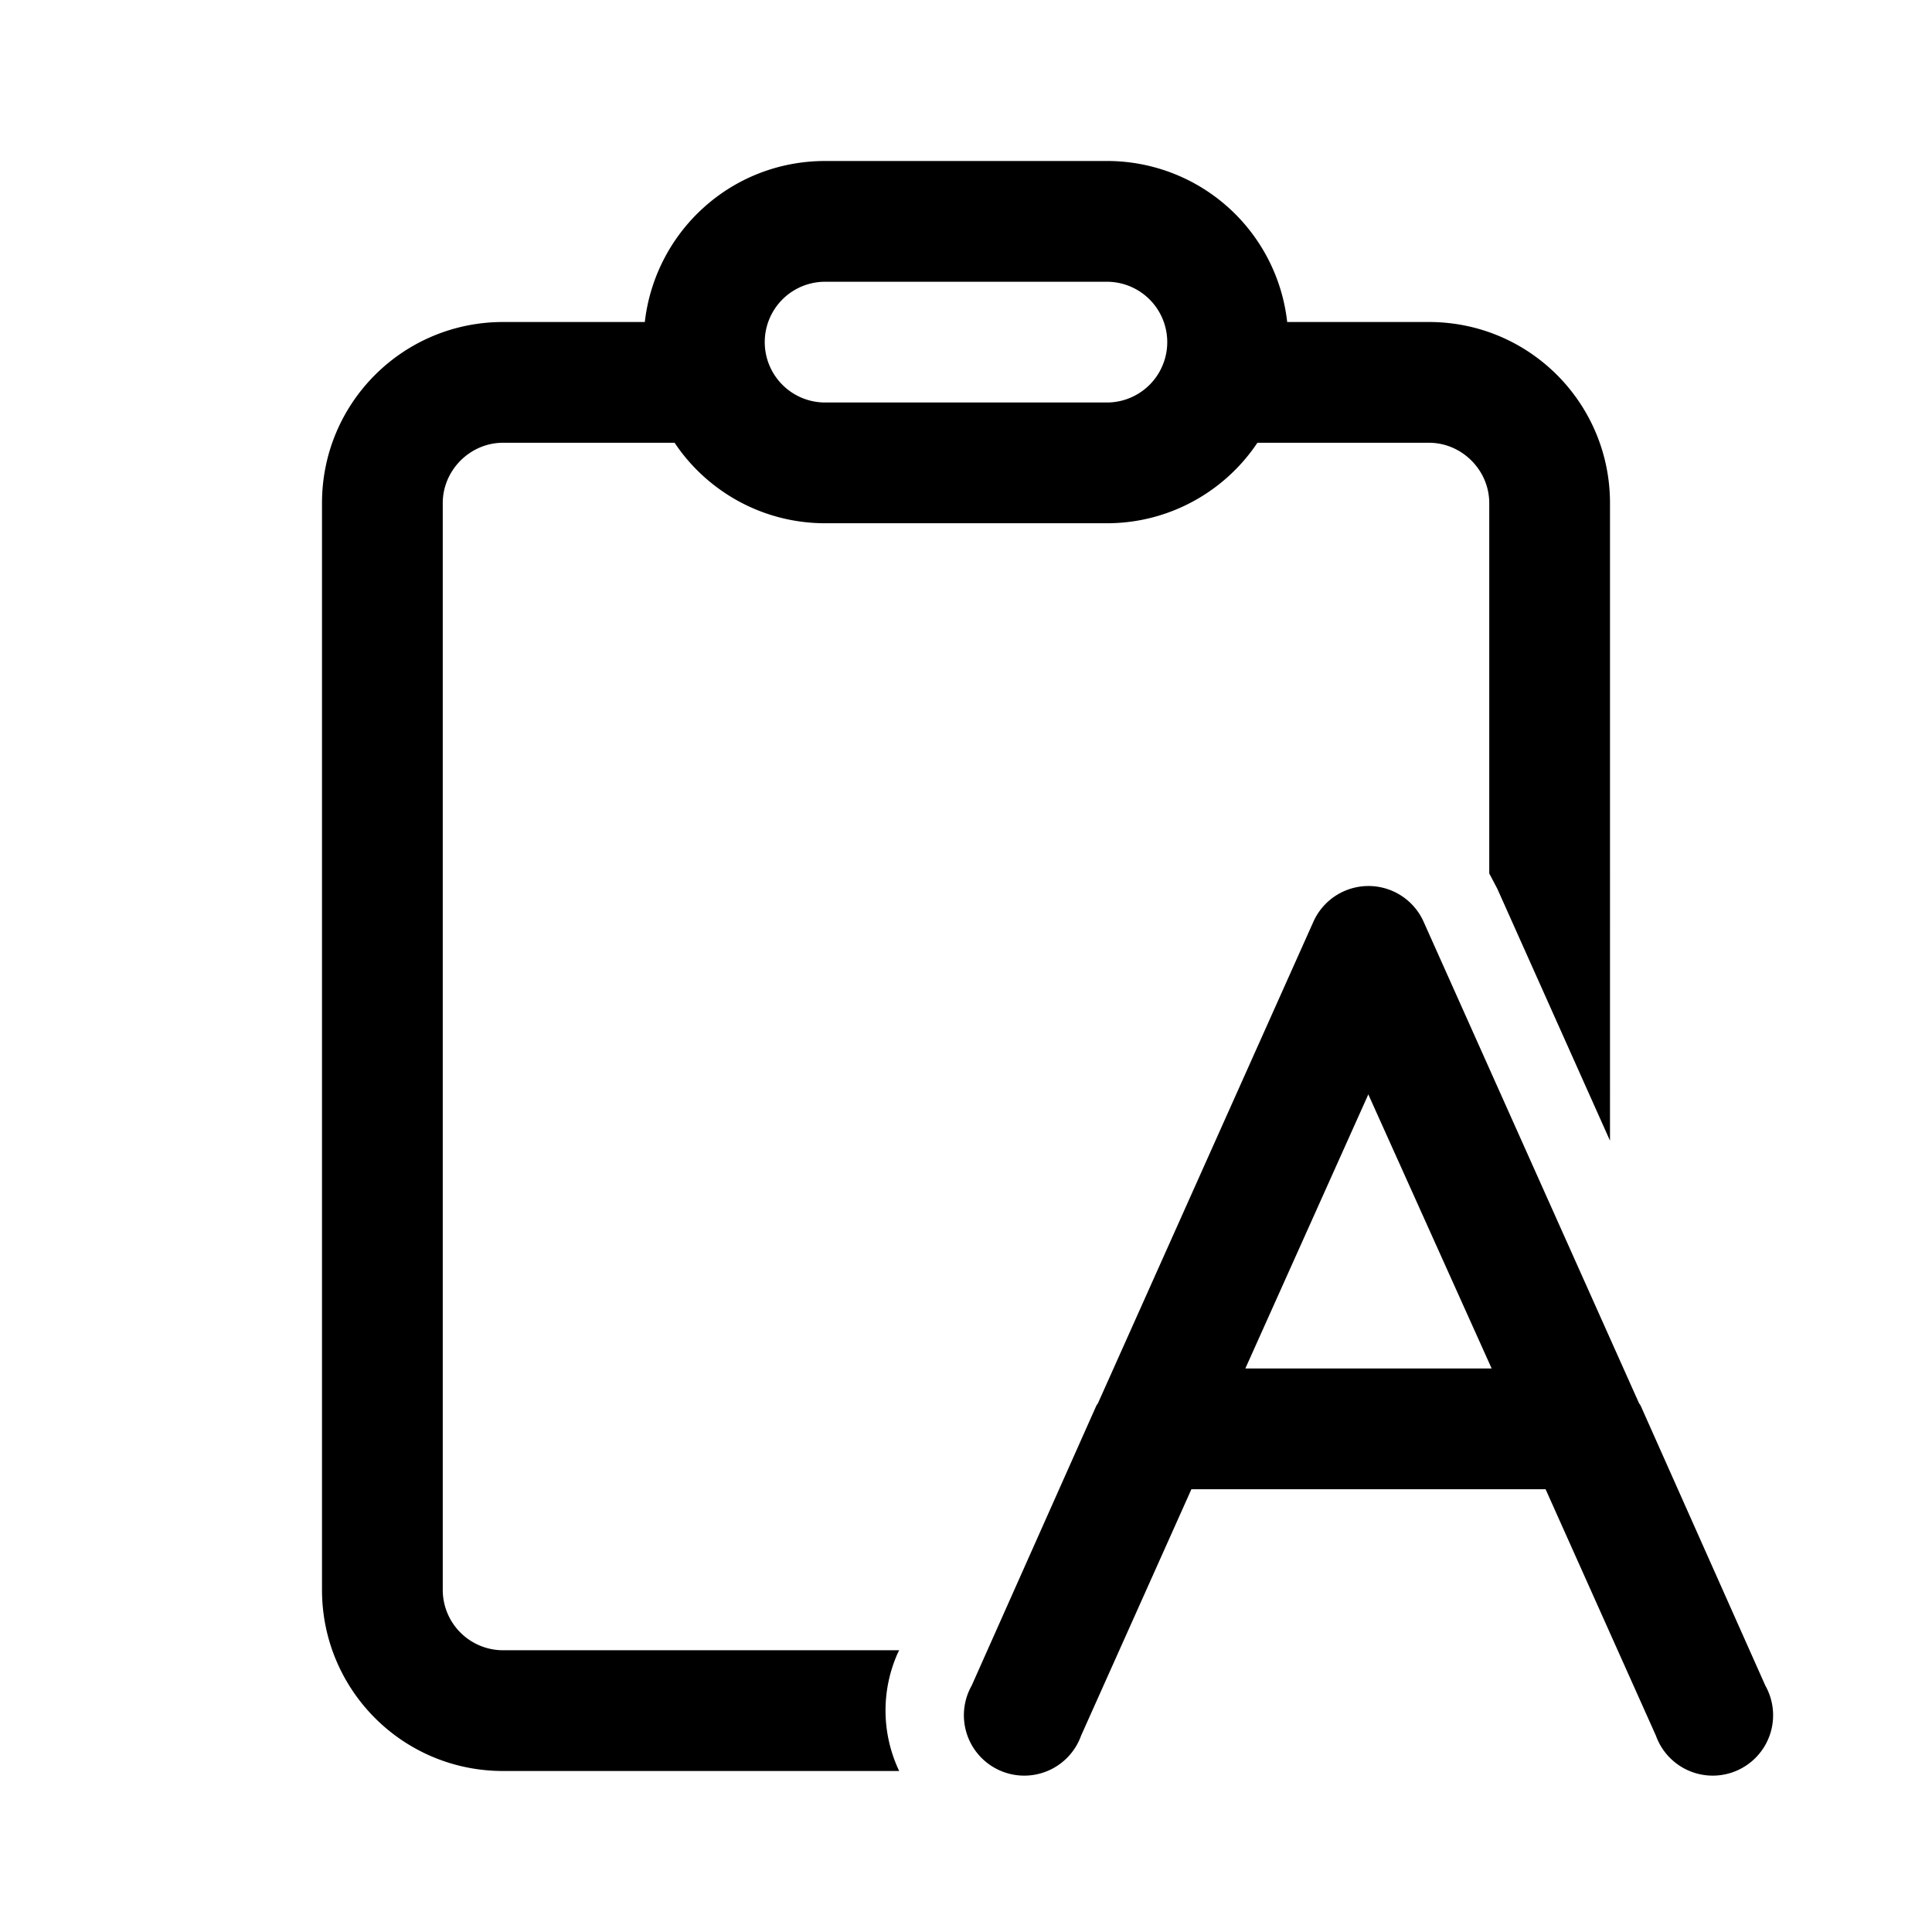 <svg width="24" height="24" viewBox="0 0 24 24" xmlns="http://www.w3.org/2000/svg"><path d="M15.99 4a2.25 2.25 0 0 0-2.24-2h-3.5c-1.16 0-2.11.87-2.24 2H6.25C5.01 4 4 5 4 6.25v13.5C4 20.99 5 22 6.25 22h4.92a1.75 1.75 0 0 1-.02-1.46l.02-.04H6.25a.75.75 0 0 1-.75-.75V6.25c0-.41.34-.75.75-.75h2.13c.4.6 1.09 1 1.87 1h3.5c.78 0 1.47-.4 1.87-1h2.13c.41 0 .75.34.75.75v4.6l.1.19 1.4 3.13V6.25C20 5.01 19 4 17.75 4h-1.76Zm0 .1.01.15V4.1Zm-5.74-.6h3.5a.75.75 0 0 1 0 1.5h-3.5a.75.75 0 0 1 0-1.5Zm7.43 7.94a.75.75 0 0 0-1.36 0l-2.68 5.99-.02.03-1.55 3.48a.75.75 0 1 0 1.36.62l1.37-3.06h4.4l1.37 3.06a.75.75 0 1 0 1.36-.62l-1.55-3.48-.02-.03-2.68-5.99ZM17 13.6 18.53 17h-3.06L17 13.59Z"/></svg>